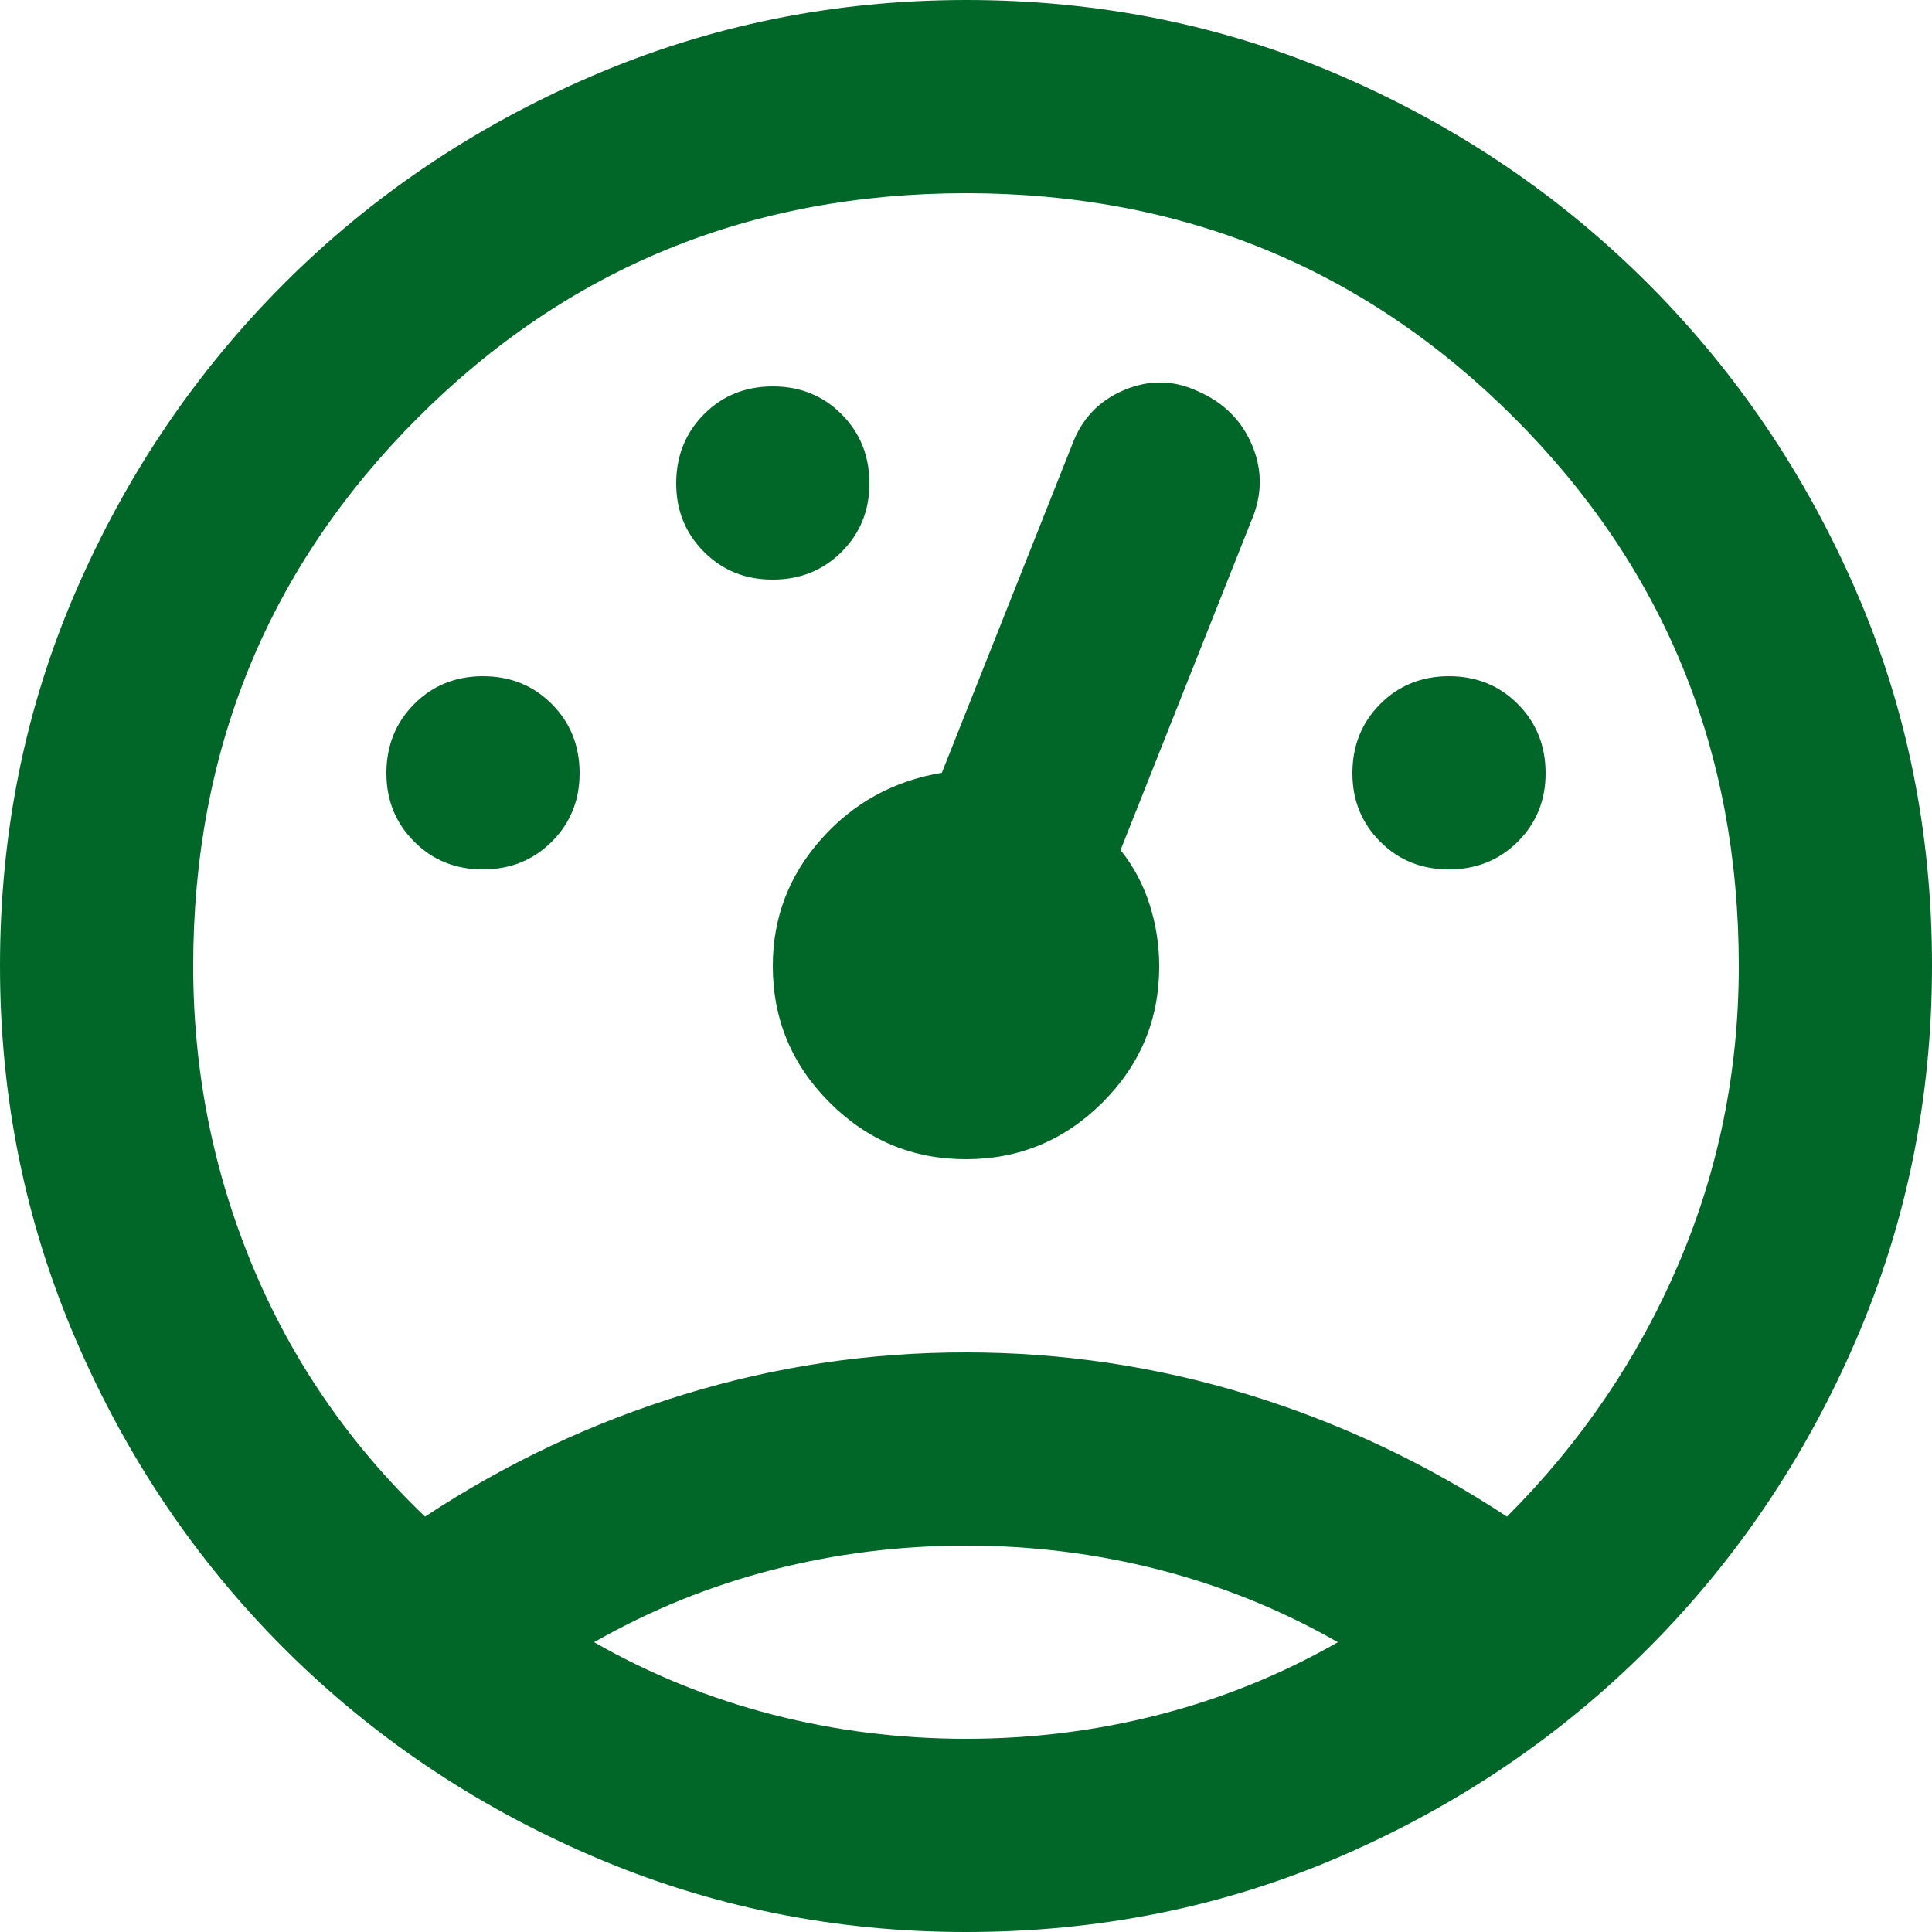 <svg width="20" height="20" viewBox="0 0 20 20" fill="none" xmlns="http://www.w3.org/2000/svg">
<path d="M10 20C8.633 20 7.342 19.737 6.125 19.212C4.908 18.687 3.846 17.97 2.938 17.062C2.03 16.154 1.313 15.092 0.788 13.875C0.263 12.658 0 11.367 0 10C0 8.617 0.263 7.321 0.788 6.113C1.313 4.905 2.03 3.847 2.938 2.938C3.846 2.029 4.908 1.313 6.125 0.788C7.342 0.263 8.633 0.001 10 0C11.383 0 12.679 0.263 13.888 0.788C15.097 1.313 16.155 2.03 17.062 2.938C17.969 3.846 18.686 4.904 19.212 6.113C19.738 7.322 20.001 8.617 20 10C20 11.367 19.737 12.658 19.212 13.875C18.687 15.092 17.97 16.154 17.062 17.063C16.154 17.972 15.096 18.688 13.887 19.213C12.678 19.738 11.383 20 10 20ZM10 14C11 14 11.975 14.146 12.925 14.438C13.875 14.73 14.767 15.151 15.6 15.7C16.367 14.933 16.958 14.062 17.375 13.087C17.792 12.112 18 11.083 18 10C18 7.767 17.225 5.875 15.675 4.325C14.125 2.775 12.233 2 10 2C7.767 2 5.875 2.775 4.325 4.325C2.775 5.875 2 7.767 2 10C2 11.083 2.204 12.117 2.612 13.1C3.02 14.083 3.616 14.95 4.4 15.7C5.233 15.15 6.125 14.729 7.075 14.437C8.025 14.145 9 13.999 10 14ZM10 16C9.317 16 8.65 16.083 8 16.25C7.35 16.417 6.733 16.667 6.15 17C6.733 17.333 7.35 17.583 8 17.75C8.65 17.917 9.317 18 10 18C10.683 18 11.35 17.917 12 17.75C12.65 17.583 13.267 17.333 13.85 17C13.267 16.667 12.65 16.417 12 16.25C11.35 16.083 10.683 16 10 16ZM5 9C5.283 9 5.521 8.904 5.713 8.712C5.905 8.52 6.001 8.283 6 8C5.999 7.717 5.903 7.48 5.712 7.288C5.521 7.096 5.283 7 5 7C4.717 7 4.479 7.096 4.288 7.288C4.097 7.48 4.001 7.717 4 8C3.999 8.283 4.095 8.52 4.288 8.713C4.481 8.906 4.718 9.001 5 9ZM8 6C8.283 6 8.521 5.904 8.713 5.712C8.905 5.52 9.001 5.283 9 5C8.999 4.717 8.903 4.48 8.712 4.288C8.521 4.096 8.283 4 8 4C7.717 4 7.479 4.096 7.288 4.288C7.097 4.48 7.001 4.717 7 5C6.999 5.283 7.095 5.52 7.288 5.713C7.481 5.906 7.718 6.001 8 6ZM15 9C15.283 9 15.521 8.904 15.713 8.712C15.905 8.52 16.001 8.283 16 8C15.999 7.717 15.903 7.48 15.712 7.288C15.521 7.096 15.283 7 15 7C14.717 7 14.479 7.096 14.288 7.288C14.097 7.48 14.001 7.717 14 8C13.999 8.283 14.095 8.52 14.288 8.713C14.481 8.906 14.718 9.001 15 9ZM10 12C10.55 12 11.021 11.804 11.413 11.413C11.805 11.022 12.001 10.551 12 10C12 9.783 11.967 9.571 11.9 9.362C11.833 9.153 11.733 8.966 11.6 8.8L12.95 5.4C13.067 5.133 13.071 4.871 12.963 4.612C12.855 4.353 12.667 4.166 12.4 4.05C12.15 3.933 11.896 3.929 11.637 4.038C11.378 4.147 11.199 4.334 11.1 4.6L9.75 8C9.25 8.083 8.833 8.313 8.5 8.688C8.167 9.063 8 9.501 8 10C8 10.55 8.196 11.021 8.588 11.413C8.98 11.805 9.451 12.001 10 12Z" fill="#006729"/>
</svg>

